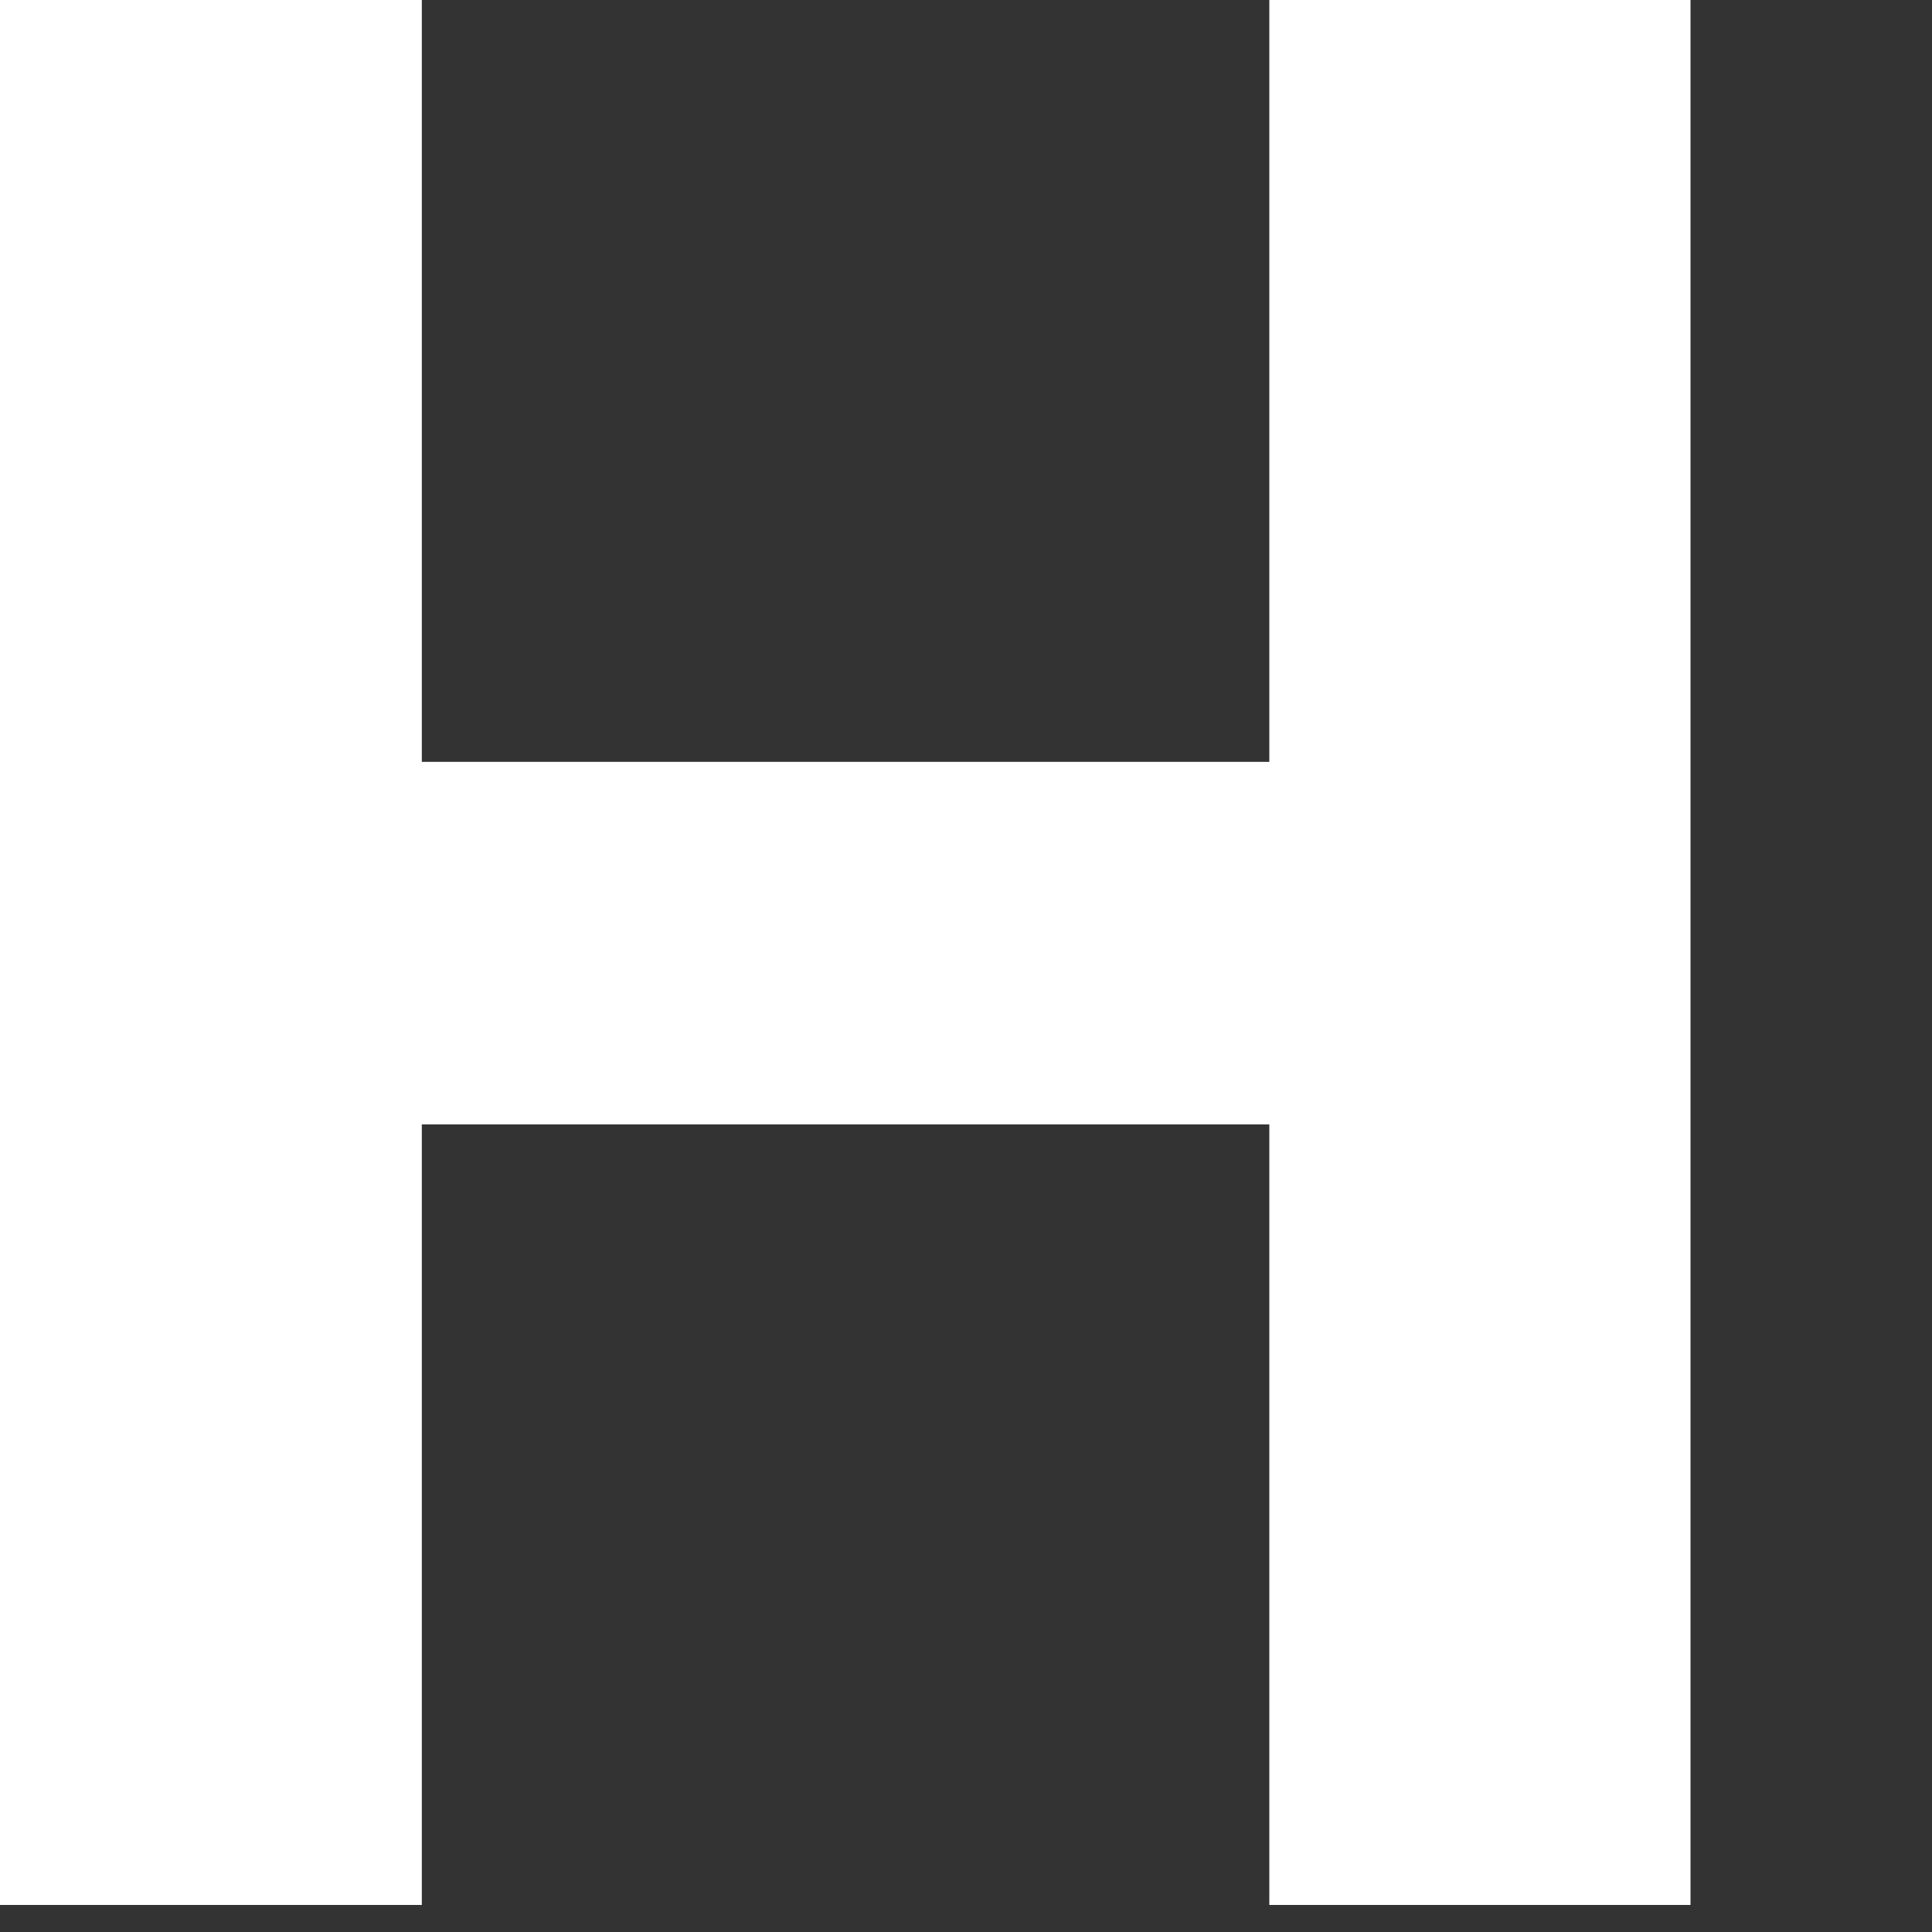 <?xml version="1.0" encoding="utf-8"?>
<svg xmlns="http://www.w3.org/2000/svg" fill="none" height="100%" overflow="visible" preserveAspectRatio="none" style="display: block;" viewBox="0 0 3 3" width="100%">
<rect x="0" y="0" width="3" height="3" fill="#333333" stroke="none"/>
<path d="M1.971 0V1.183H1.527H1.343H0.655V0H0V2.958H0.655V1.746H1.343H1.527H1.971V2.958H2.625V0H1.971Z" fill="white" id="Vector"/>
</svg>